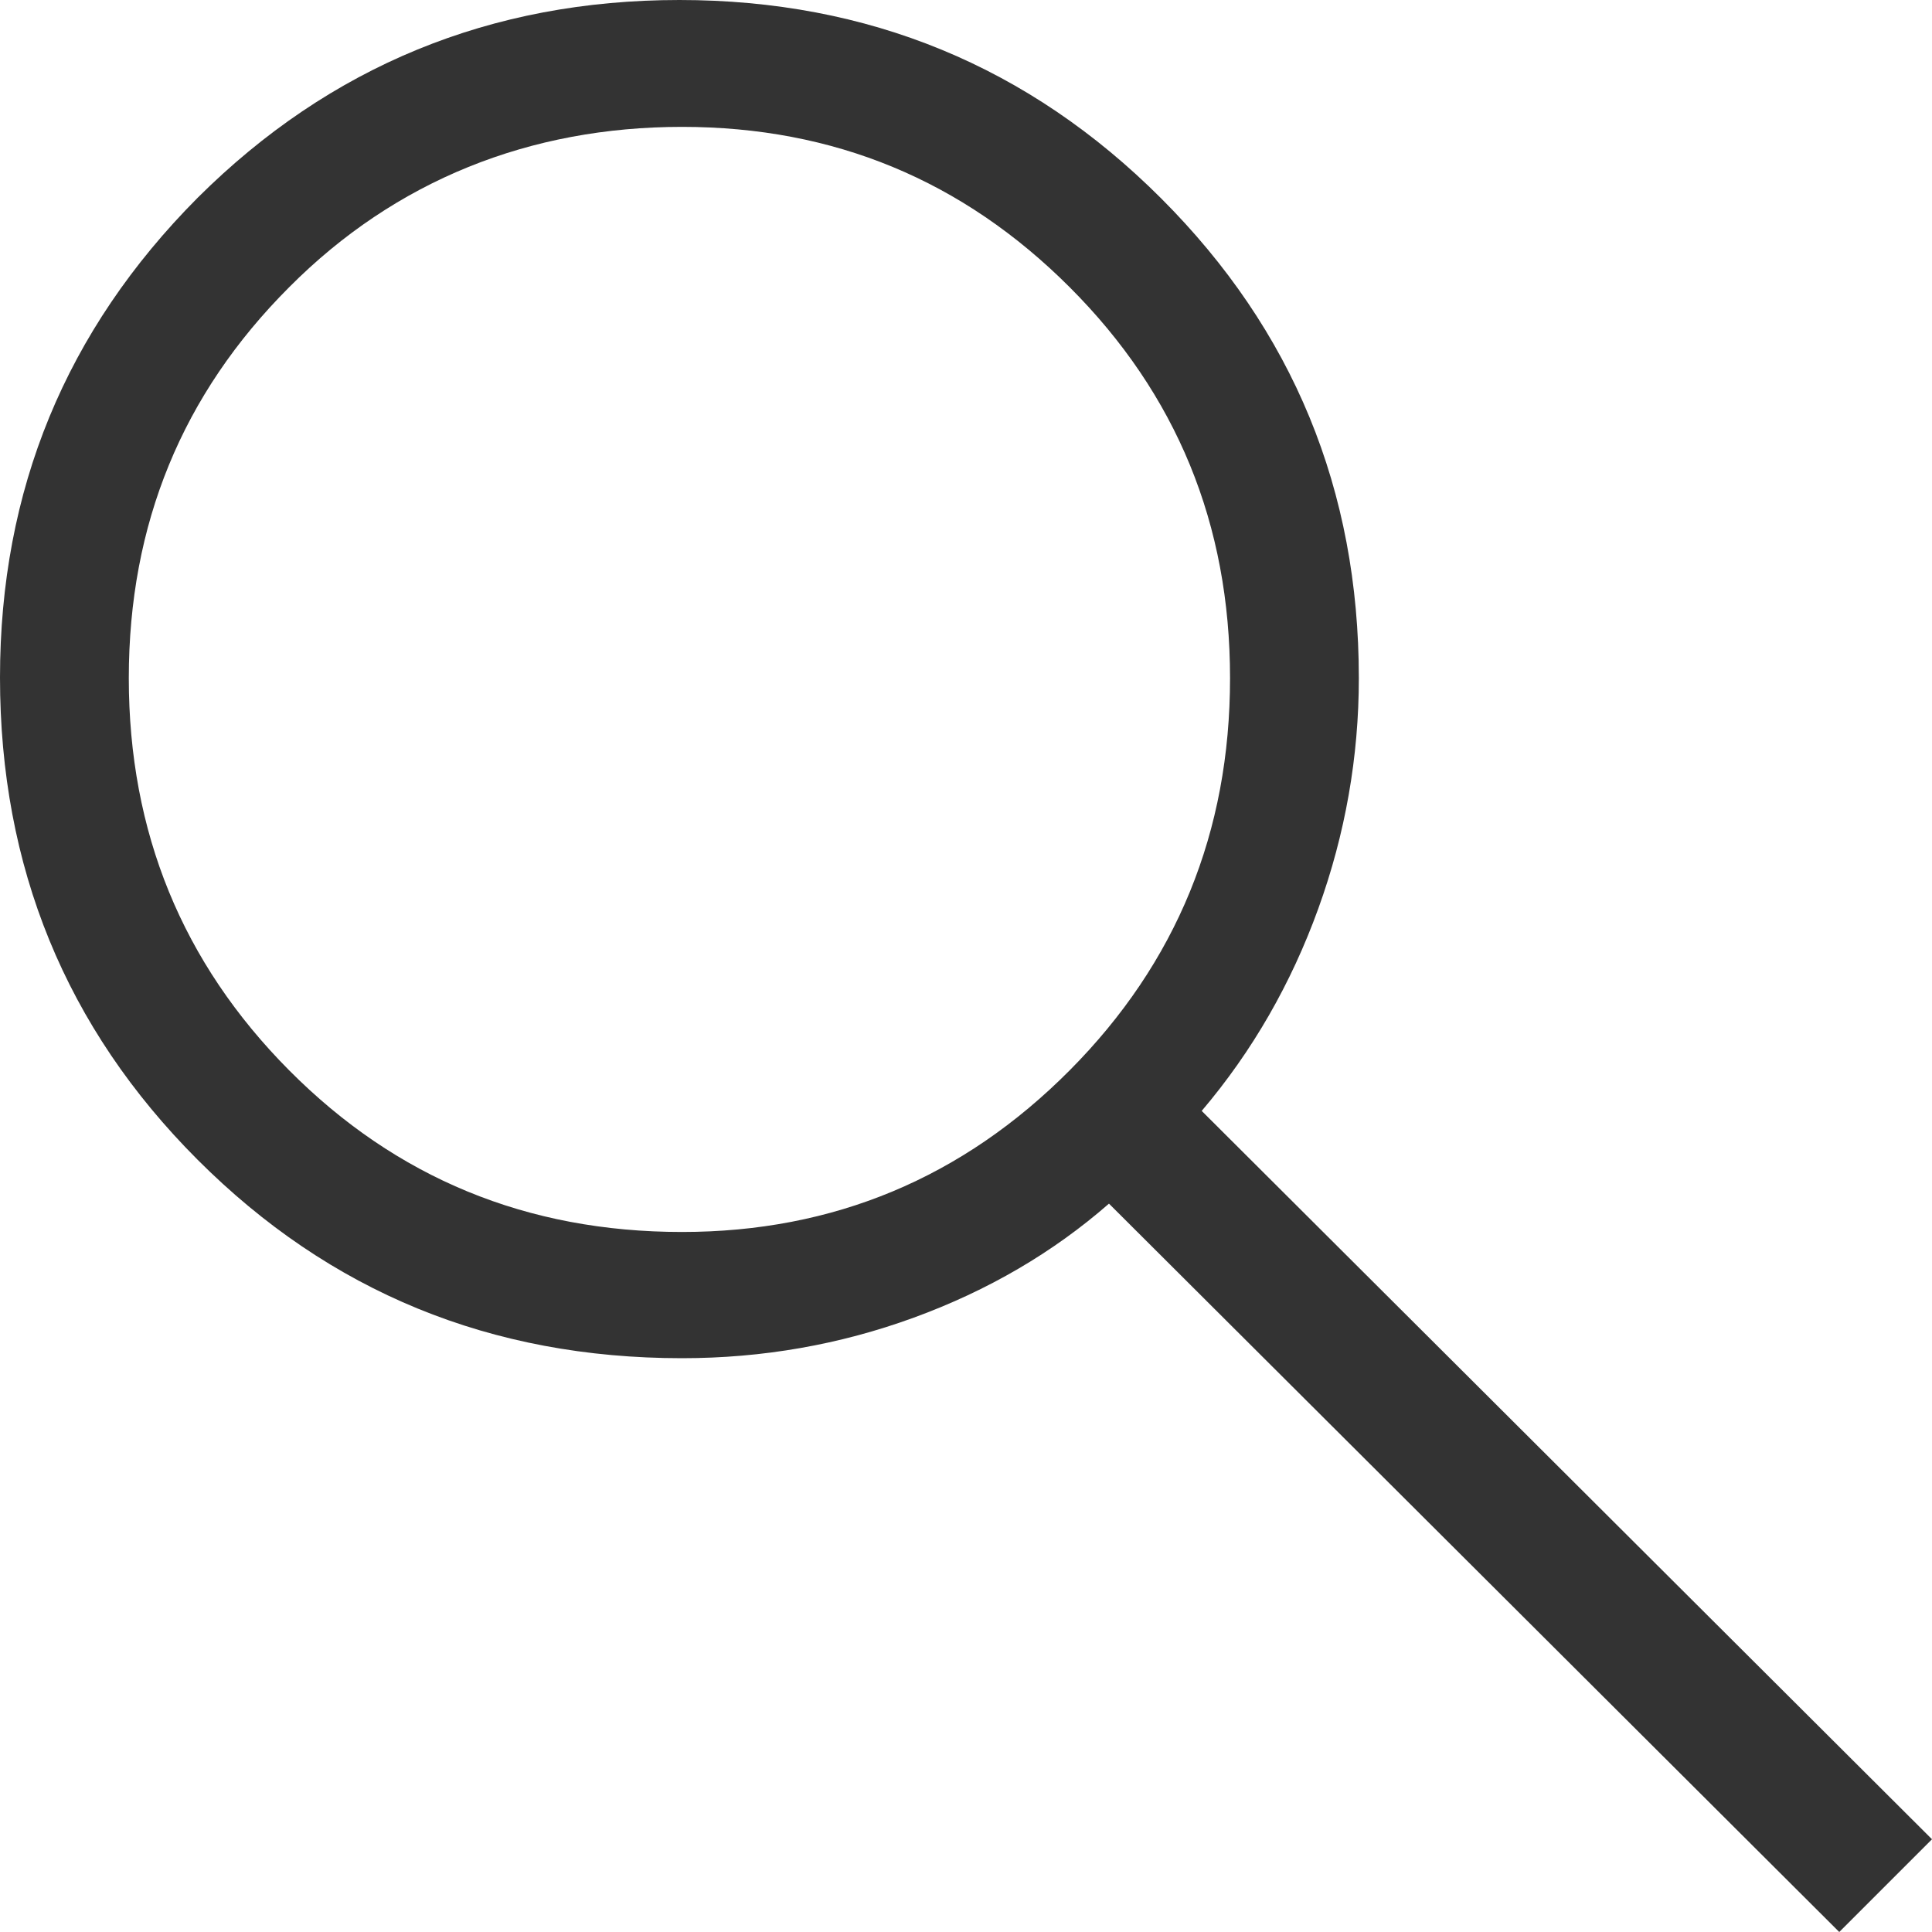 <?xml version="1.0" encoding="UTF-8"?>
<svg id="Laag_2" data-name="Laag 2" xmlns="http://www.w3.org/2000/svg" viewBox="0 0 30 30">
  <defs>
    <style>
      .cls-1 {
        fill: #333;
      }
    </style>
  </defs>
  <g id="Laag_1-2" data-name="Laag 1">
    <path id="search" class="cls-1" d="m28.56,30l-11.34-11.31c-.87.76-1.88,1.35-3.03,1.77-1.15.42-2.35.63-3.6.63-2.97,0-5.47-1.03-7.52-3.08C1.02,15.96,0,13.46,0,10.52c0-2.91,1.02-5.39,3.07-7.45C5.12,1.03,7.62,0,10.55,0s5.43,1.03,7.48,3.08c2.05,2.05,3.07,4.53,3.07,7.45,0,1.22-.21,2.42-.63,3.58-.42,1.16-1.02,2.21-1.81,3.14l11.34,11.31-1.44,1.44Zm-17.97-10.87c2.35,0,4.36-.84,6.02-2.51,1.66-1.67,2.49-3.7,2.49-6.09,0-2.39-.83-4.41-2.49-6.07-1.66-1.66-3.66-2.49-6.02-2.49s-4.45.83-6.1,2.49c-1.66,1.66-2.49,3.68-2.49,6.07s.83,4.42,2.49,6.09c1.66,1.67,3.69,2.51,6.1,2.51Z"/>
  </g>
</svg>